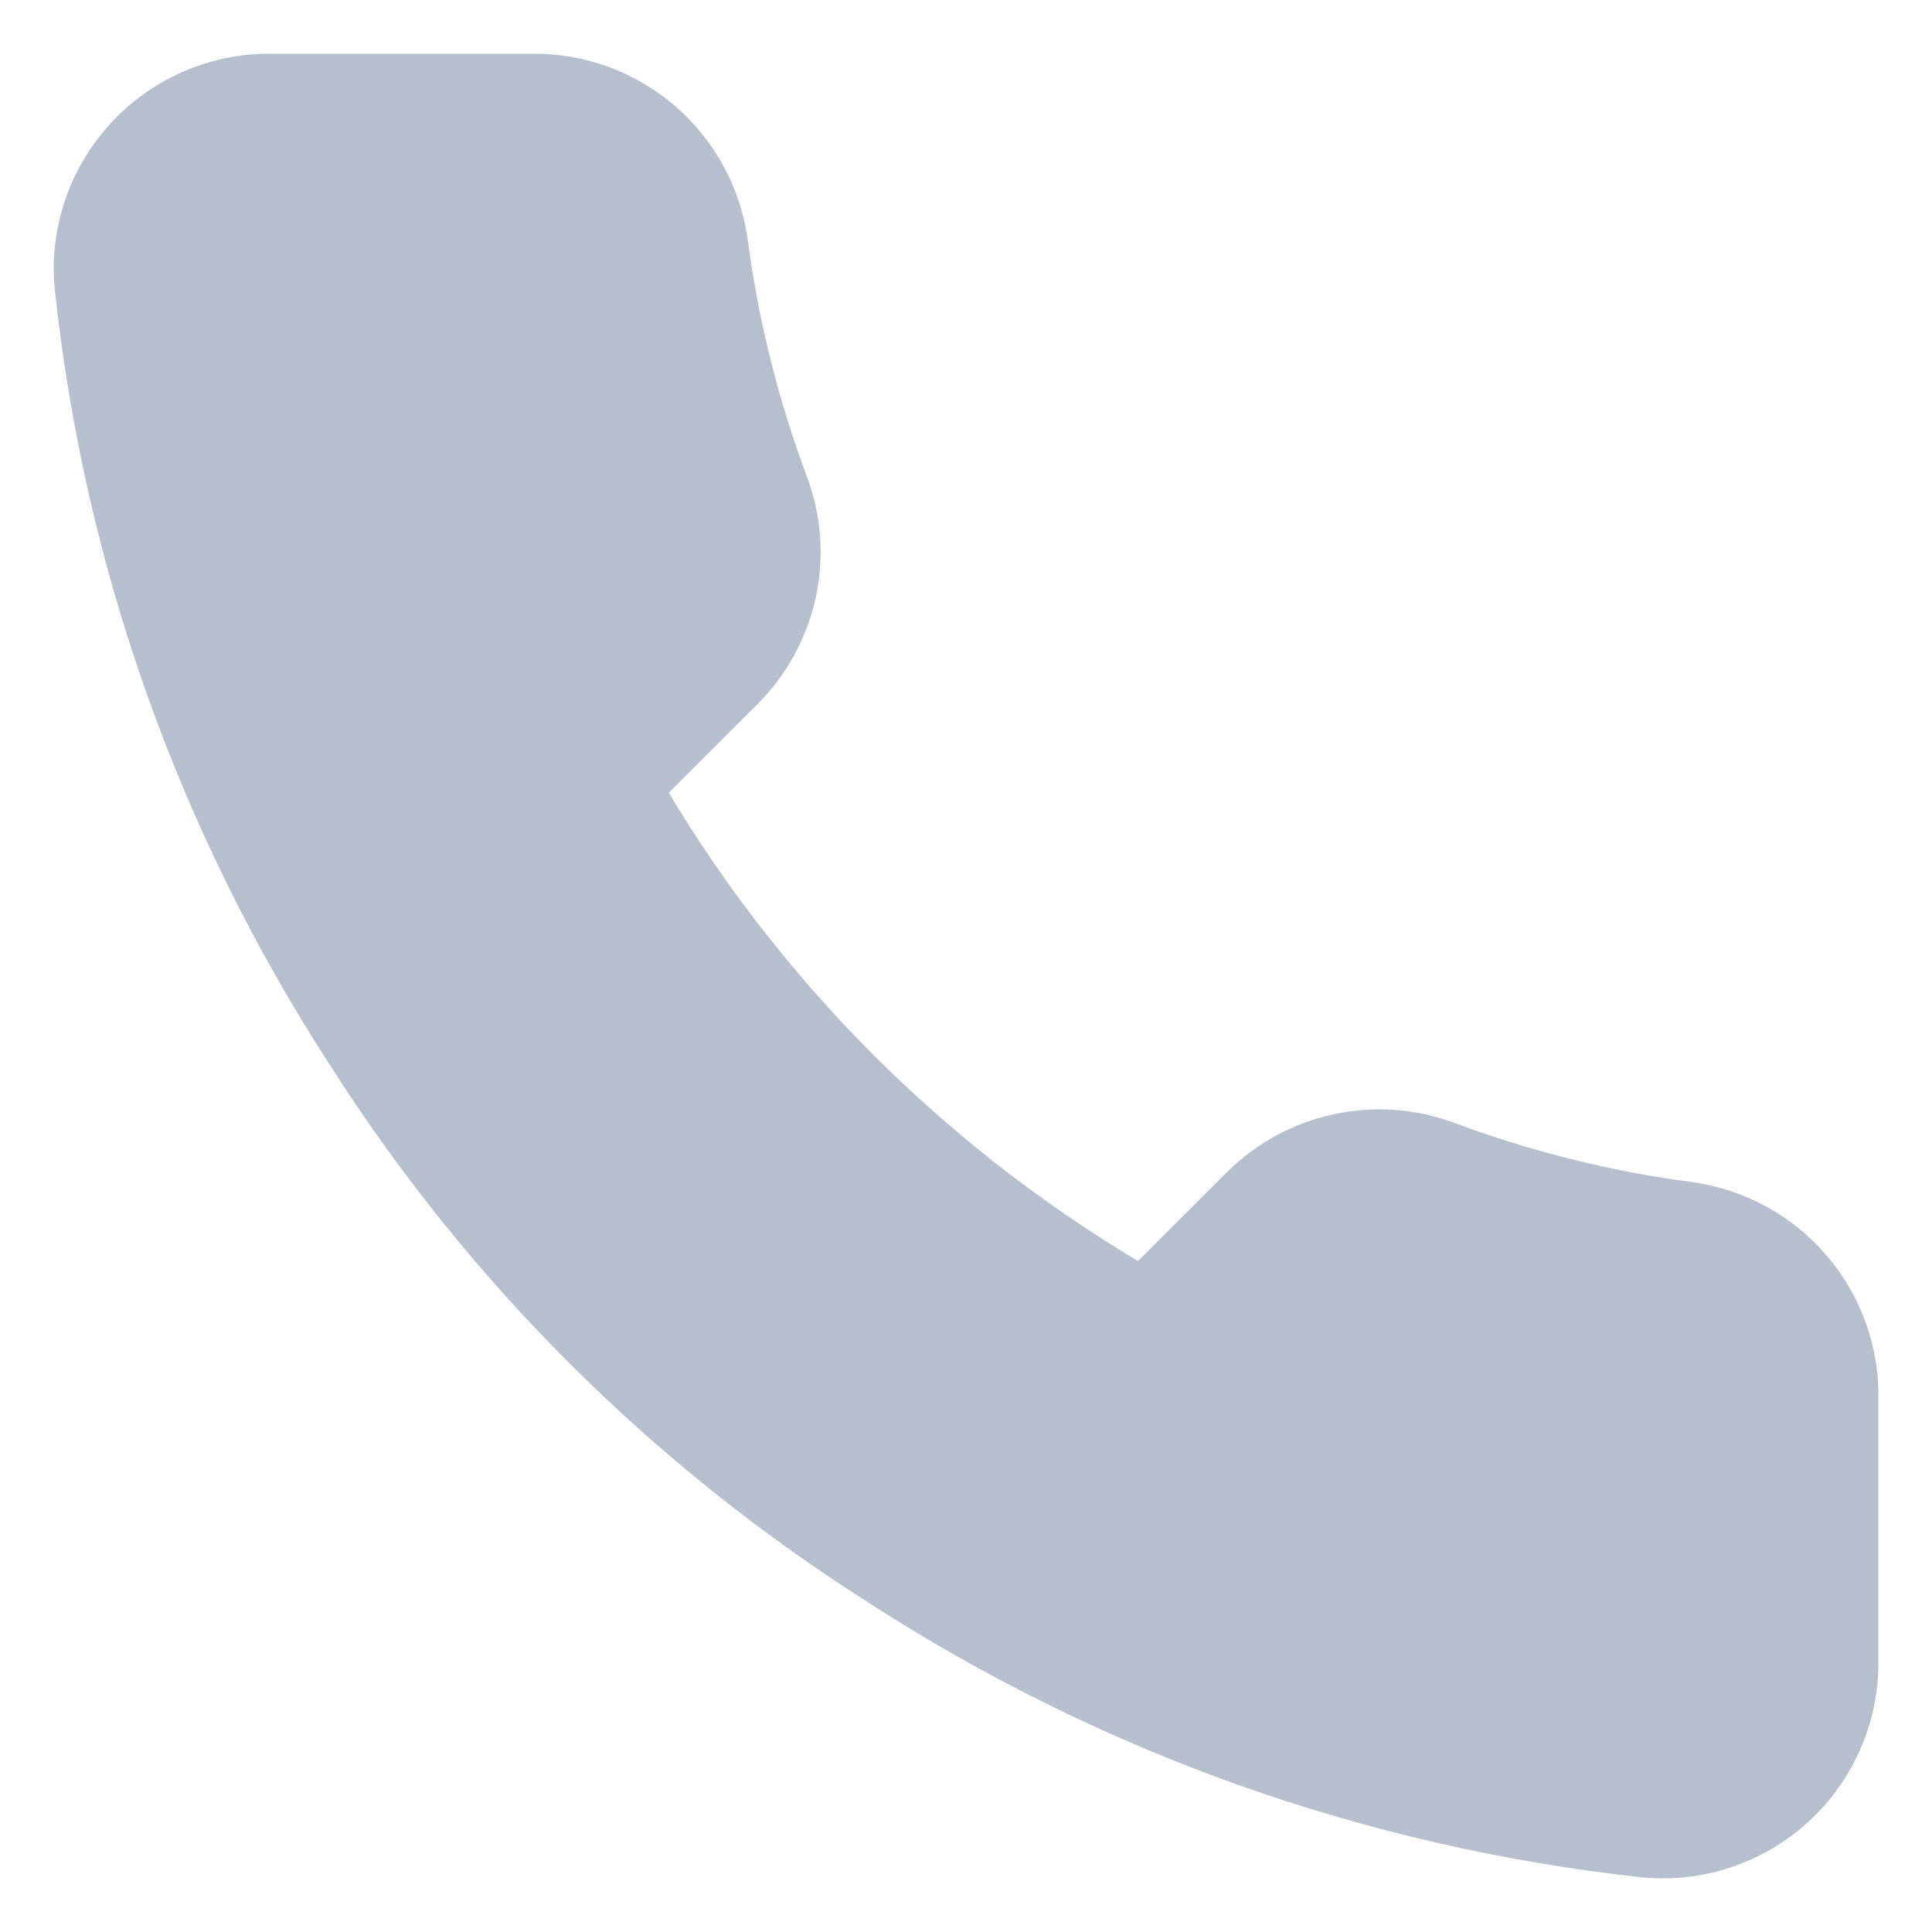 <svg width="24" height="24" viewBox="0 0 24 24" fill="none" xmlns="http://www.w3.org/2000/svg">
<path d="M22.834 17.388V20.65C22.835 20.953 22.773 21.253 22.651 21.53C22.53 21.807 22.352 22.056 22.128 22.261C21.905 22.466 21.641 22.622 21.353 22.719C21.066 22.816 20.761 22.852 20.459 22.825C17.107 22.461 13.887 21.318 11.058 19.487C8.425 17.817 6.194 15.59 4.521 12.963C2.68 10.127 1.534 6.898 1.177 3.537C1.15 3.236 1.185 2.933 1.282 2.647C1.378 2.361 1.534 2.098 1.738 1.875C1.942 1.652 2.19 1.474 2.466 1.352C2.743 1.23 3.042 1.167 3.345 1.167H6.613C7.142 1.162 7.654 1.348 8.055 1.692C8.456 2.037 8.718 2.514 8.792 3.037C8.93 4.081 9.185 5.105 9.554 6.092C9.701 6.481 9.733 6.904 9.646 7.311C9.559 7.717 9.357 8.09 9.064 8.386L7.681 9.767C9.231 12.489 11.489 14.742 14.217 16.29L15.6 14.909C15.897 14.617 16.27 14.416 16.678 14.329C17.085 14.242 17.509 14.274 17.899 14.42C18.887 14.788 19.914 15.043 20.96 15.181C21.489 15.256 21.973 15.522 22.318 15.929C22.664 16.336 22.847 16.855 22.834 17.388Z" fill="#B6BFCD" stroke="#B6BFCD" stroke-linecap="round" stroke-linejoin="round"/>
</svg>